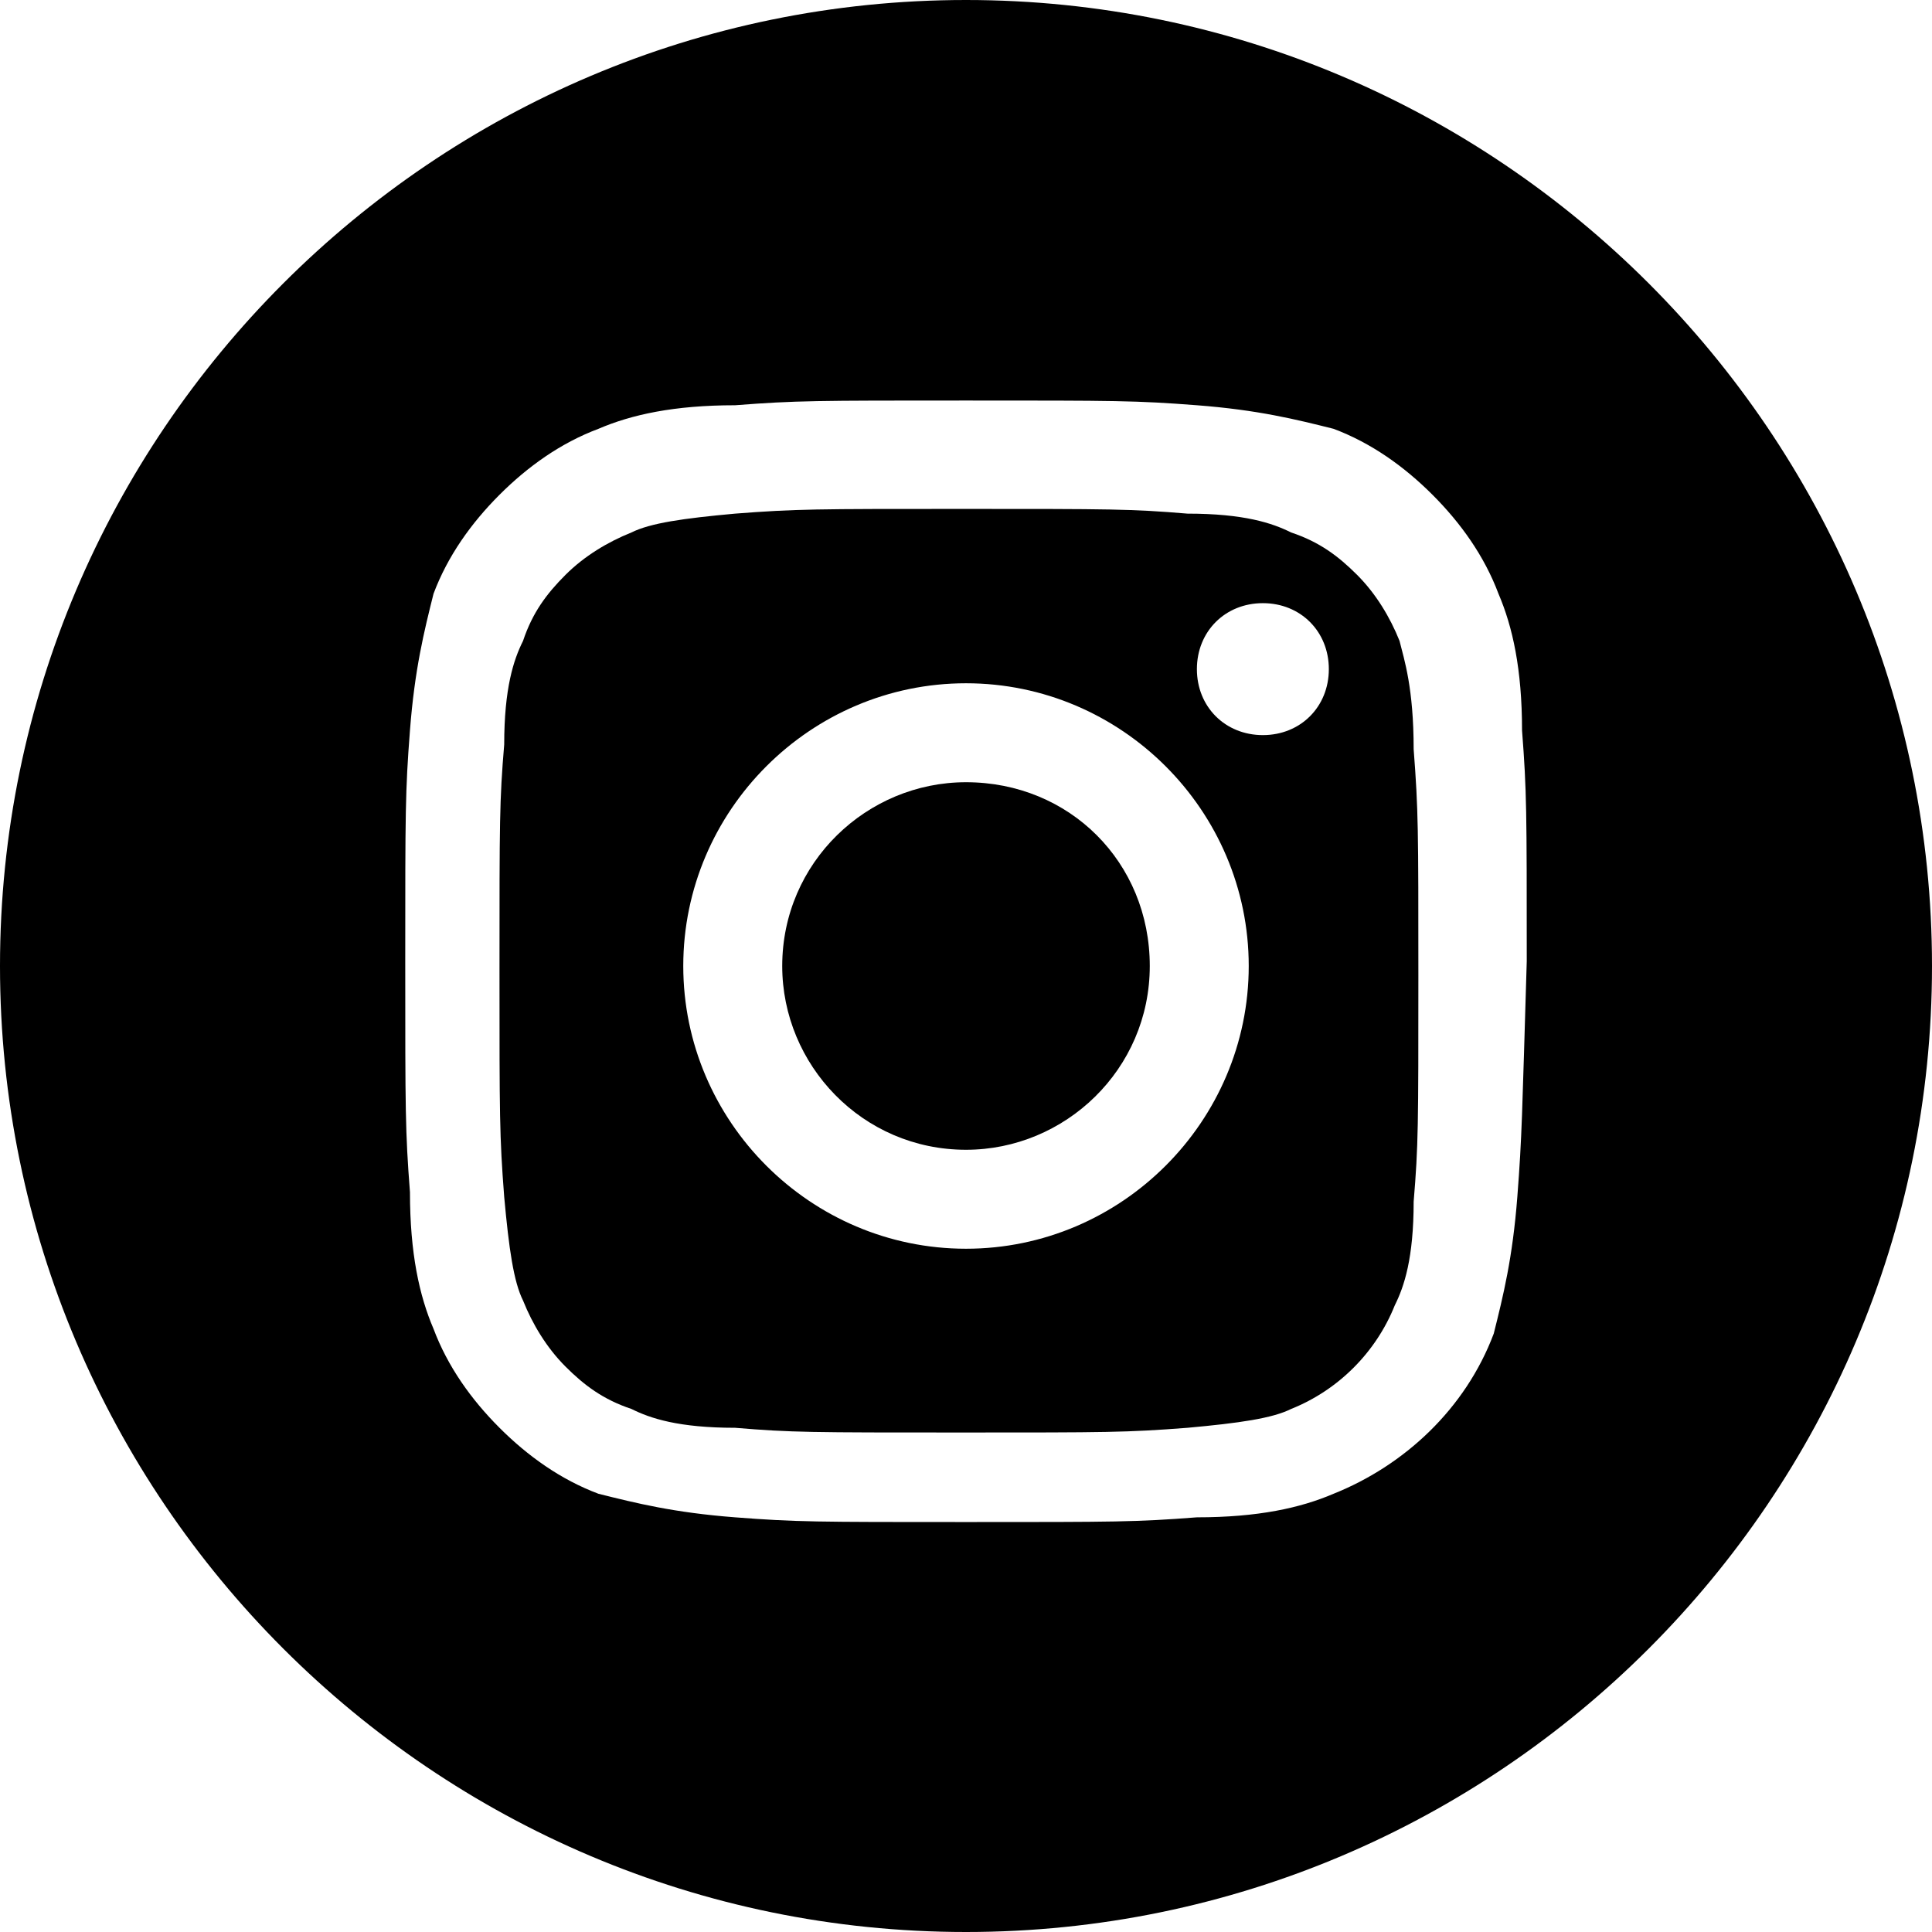 <?xml version="1.0" encoding="utf-8"?>
<svg version="1.1" id="Calque_1" xmlns="http://www.w3.org/2000/svg" xmlns:xlink="http://www.w3.org/1999/xlink" x="0px" y="0px"
	 viewBox="0 0 41 41" style="enable-background:new 0 0 41 41;" xml:space="preserve">
<path d="M24.4,20.5c0,2.2-1.8,3.9-3.9,3.9c-2.2,0-3.9-1.8-3.9-3.9c0-2.2,1.8-3.9,3.9-3.9C22.7,16.6,24.4,18.3,24.4,20.5L24.4,20.5z
	 M24.4,20.5"/>
<path d="M29.7,13.6c-0.2-0.5-0.5-1-0.9-1.4c-0.4-0.4-0.8-0.7-1.4-0.9c-0.4-0.2-1-0.4-2.2-0.4c-1.2-0.1-1.6-0.1-4.8-0.1
	c-3.1,0-3.5,0-4.8,0.1c-1.1,0.1-1.8,0.2-2.2,0.4c-0.5,0.2-1,0.5-1.4,0.9c-0.4,0.4-0.7,0.8-0.9,1.4c-0.2,0.4-0.4,1-0.4,2.2
	c-0.1,1.2-0.1,1.6-0.1,4.8c0,3.1,0,3.5,0.1,4.8c0.1,1.1,0.2,1.8,0.4,2.2c0.2,0.5,0.5,1,0.9,1.4c0.4,0.4,0.8,0.7,1.4,0.9
	c0.4,0.2,1,0.4,2.2,0.4c1.2,0.1,1.6,0.1,4.8,0.1c3.1,0,3.5,0,4.8-0.1c1.1-0.1,1.8-0.2,2.2-0.4c1-0.4,1.8-1.2,2.2-2.2
	c0.2-0.4,0.4-1,0.4-2.2c0.1-1.2,0.1-1.6,0.1-4.8c0-3.1,0-3.5-0.1-4.8C30,14.6,29.8,14,29.7,13.6L29.7,13.6z M20.5,26.5
	c-3.3,0-6-2.7-6-6c0-3.3,2.7-6,6-6c3.3,0,6,2.7,6,6C26.5,23.8,23.8,26.5,20.5,26.5L20.5,26.5z M26.8,15.6c-0.8,0-1.4-0.6-1.4-1.4
	c0-0.8,0.6-1.4,1.4-1.4s1.4,0.6,1.4,1.4C28.2,15,27.6,15.6,26.8,15.6L26.8,15.6z M26.8,15.6"/>
<path d="M20.5,0C9.2,0,0,9.2,0,20.5S9.2,41,20.5,41S41,31.8,41,20.5S31.8,0,20.5,0L20.5,0z M32.2,25.4c-0.1,1.3-0.3,2.1-0.5,2.9
	c-0.6,1.6-1.9,2.8-3.4,3.4c-0.7,0.3-1.6,0.5-2.9,0.5c-1.3,0.1-1.7,0.1-4.9,0.1c-3.2,0-3.6,0-4.9-0.1c-1.3-0.1-2.1-0.3-2.9-0.5
	c-0.8-0.3-1.5-0.8-2.1-1.4c-0.6-0.6-1.1-1.3-1.4-2.1c-0.3-0.7-0.5-1.6-0.5-2.9c-0.1-1.3-0.1-1.7-0.1-4.9c0-3.2,0-3.6,0.1-4.9
	c0.1-1.3,0.3-2.1,0.5-2.9c0.3-0.8,0.8-1.5,1.4-2.1c0.6-0.6,1.3-1.1,2.1-1.4c0.7-0.3,1.6-0.5,2.9-0.5c1.3-0.1,1.7-0.1,4.9-0.1
	s3.6,0,4.9,0.1c1.3,0.1,2.1,0.3,2.9,0.5c0.8,0.3,1.5,0.8,2.1,1.4c0.6,0.6,1.1,1.3,1.4,2.1c0.3,0.7,0.5,1.6,0.5,2.9
	c0.1,1.3,0.1,1.7,0.1,4.9C32.3,23.7,32.3,24.1,32.2,25.4L32.2,25.4z M32.2,25.4"/>
</svg>
